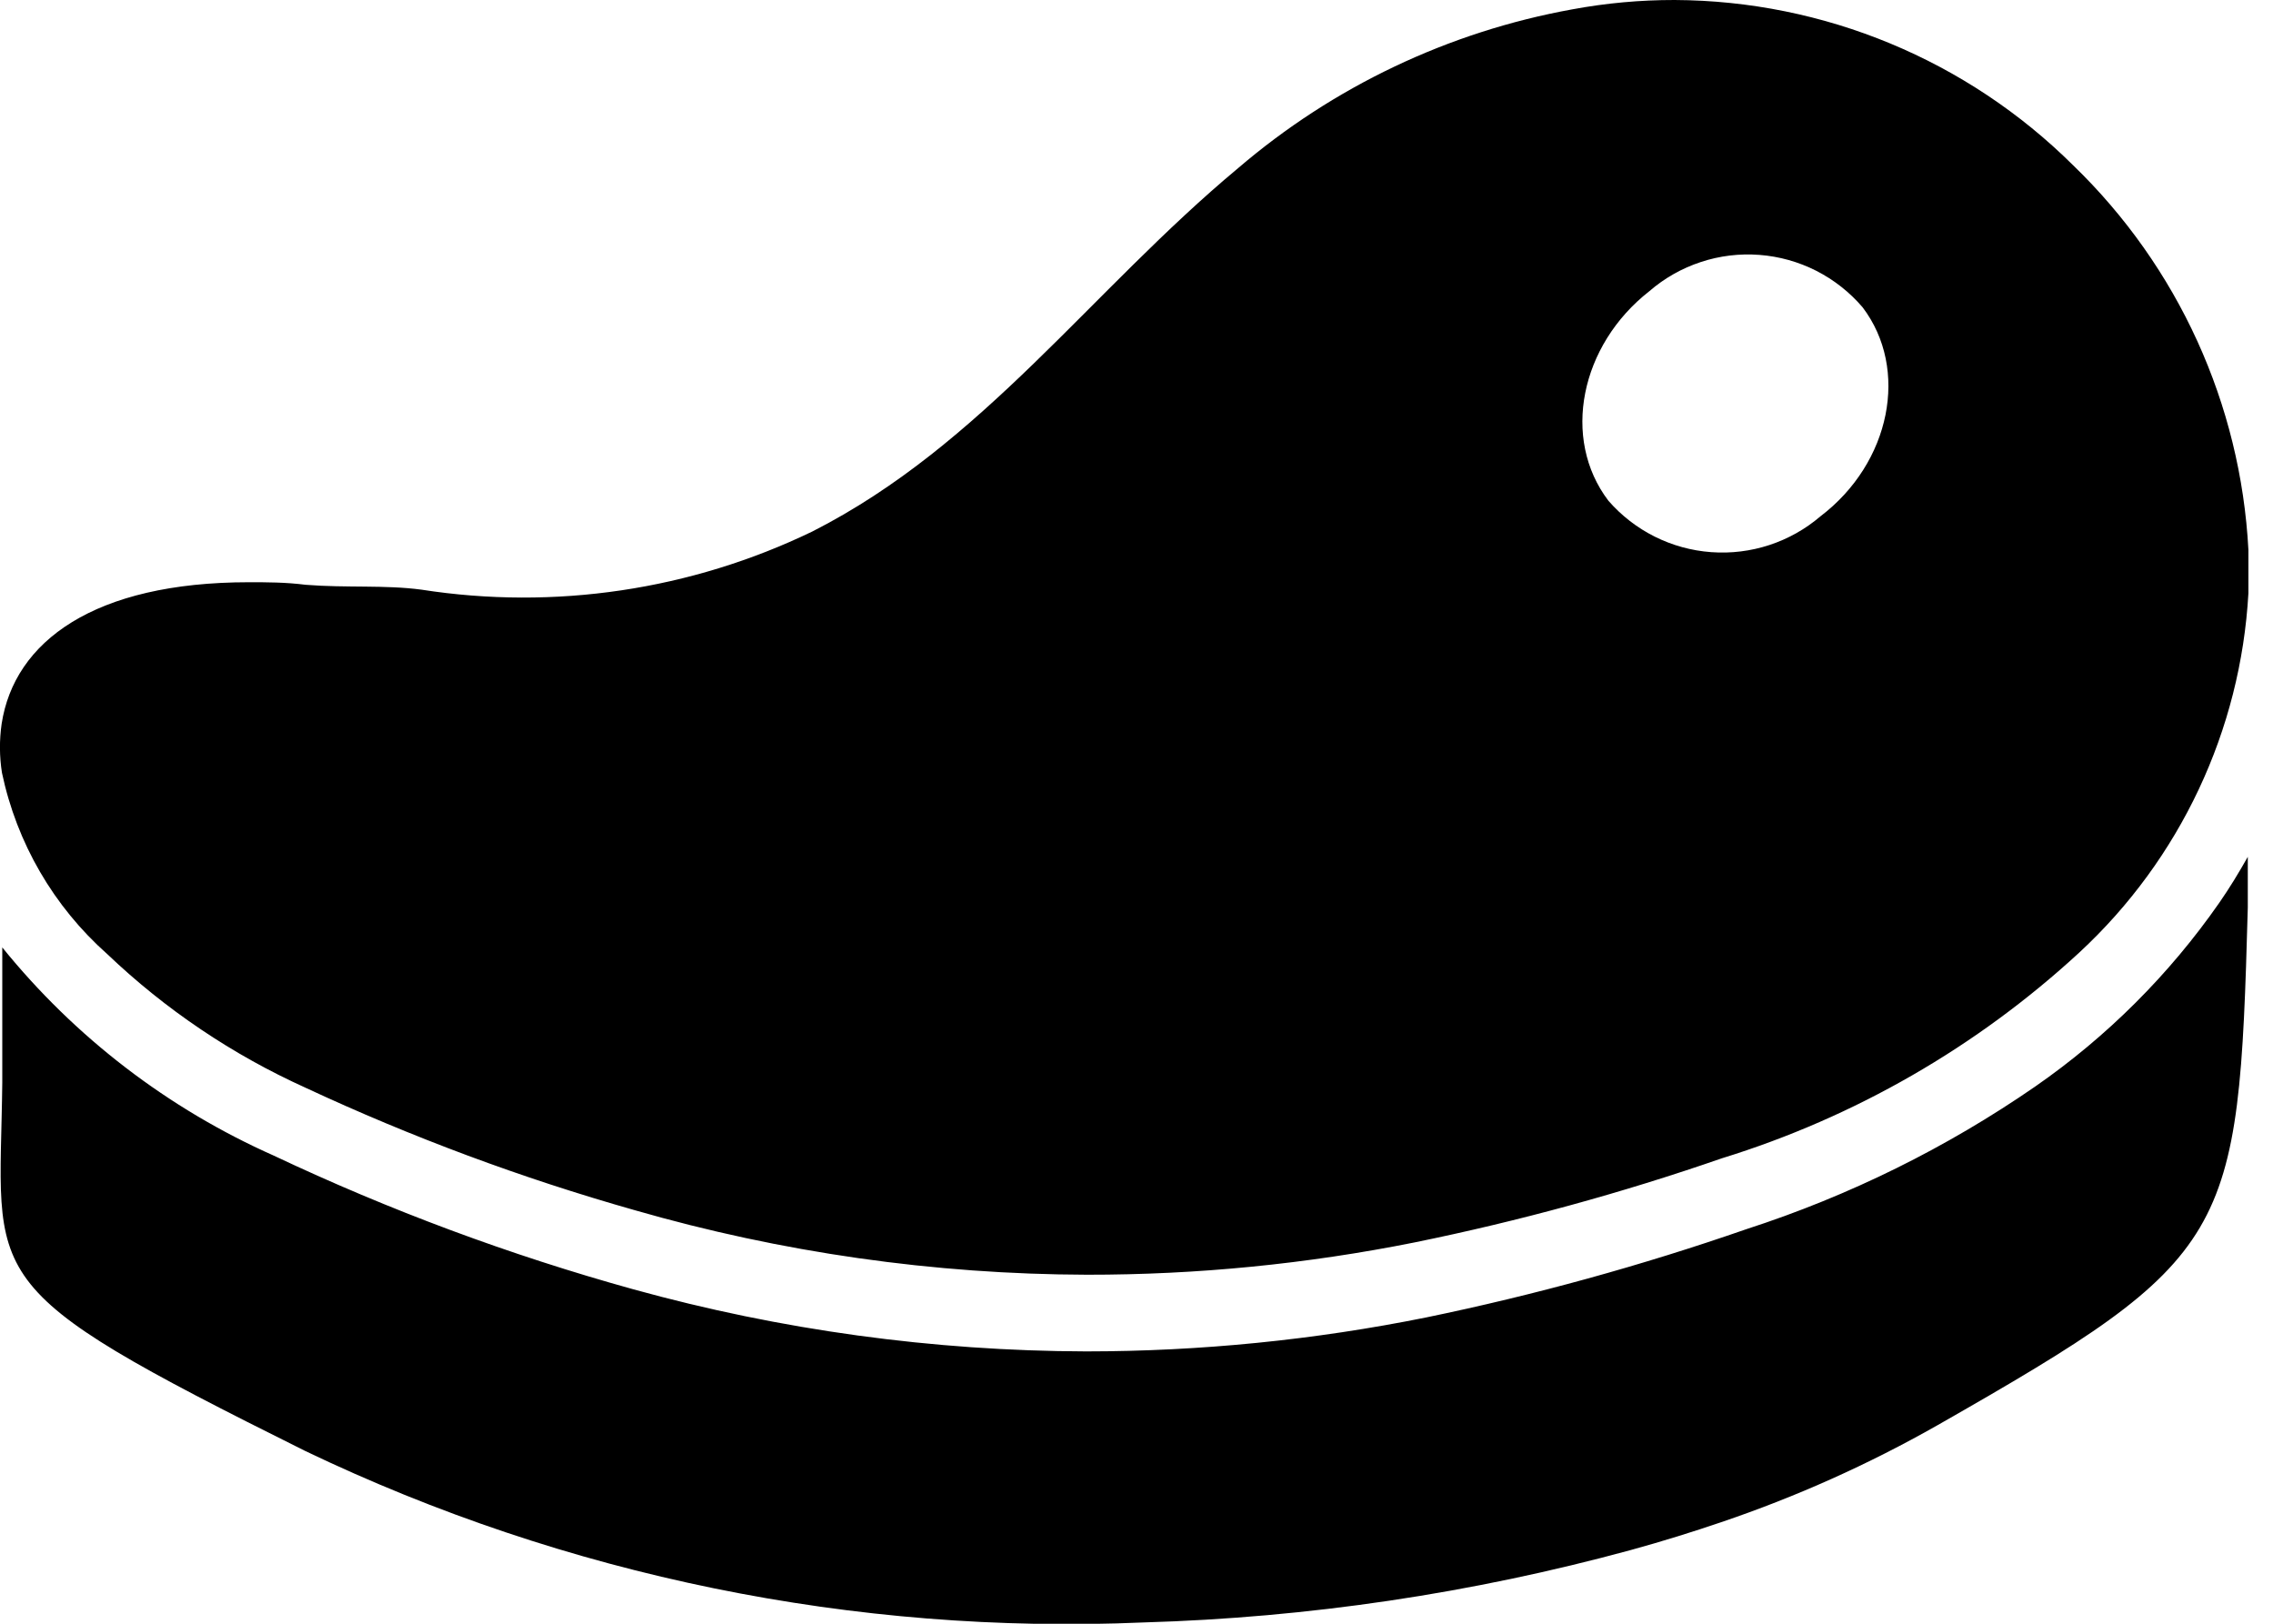 <svg width="56" height="40" viewBox="0 0 56 40" fill="none" xmlns="http://www.w3.org/2000/svg">
<g clip-path="url(#clip0_5_12277)">
<path d="M6.749 28.47C9.601 29.817 12.562 30.918 15.602 31.761C19.235 32.766 22.987 33.28 26.757 33.291C29.572 33.29 32.38 33.01 35.139 32.454C37.813 31.902 40.449 31.175 43.028 30.279C45.558 29.46 47.955 28.276 50.143 26.765C51.911 25.538 53.447 24.005 54.677 22.239C54.932 21.872 55.163 21.49 55.379 21.108C55.379 22.151 55.379 22.072 55.379 22.359C55.155 30.518 55.004 30.964 47.737 35.108C46.04 36.072 44.255 36.872 42.406 37.498C41.705 37.737 40.964 37.968 40.183 38.183C36.265 39.251 32.234 39.85 28.175 39.968C21.049 40.276 13.956 38.826 7.522 35.745C-0.741 31.634 4.21307e-06 31.634 0.056 26.669V23.339C1.849 25.555 4.143 27.313 6.749 28.47ZM0.04 17.833C0.351 15.801 2.319 14.343 6.135 14.343C6.574 14.343 7.036 14.343 7.53 14.406C8.534 14.486 9.49 14.406 10.383 14.526C13.665 15.037 17.025 14.537 20.016 13.092C24.215 10.956 26.869 7.171 30.502 4.143C32.85 2.132 35.691 0.782 38.733 0.231C39.566 0.076 40.412 -0.001 41.259 1.12121e-05C44.939 0.017 48.464 1.479 51.076 4.072C53.662 6.57 55.205 9.955 55.394 13.546V13.61C55.394 13.944 55.394 14.279 55.394 14.614C55.205 17.993 53.711 21.167 51.227 23.466C48.706 25.79 45.698 27.522 42.422 28.534C39.948 29.391 37.419 30.083 34.853 30.606C32.195 31.138 29.491 31.405 26.781 31.402C23.006 31.392 19.252 30.855 15.626 29.809C12.851 29.022 10.144 28.015 7.53 26.797C5.728 25.983 4.076 24.87 2.645 23.506C1.322 22.333 0.412 20.766 0.048 19.036C-0.015 18.637 -0.017 18.232 0.04 17.833ZM39.626 12.335C40.27 13.075 41.181 13.531 42.16 13.602C43.139 13.674 44.107 13.356 44.853 12.717C46.582 11.402 47.044 9.092 45.889 7.57C45.571 7.198 45.182 6.892 44.746 6.67C44.31 6.449 43.834 6.316 43.346 6.279C42.858 6.242 42.367 6.301 41.903 6.455C41.438 6.608 41.008 6.851 40.638 7.171C38.932 8.502 38.462 10.805 39.626 12.335Z" fill="black"/>
</g>
<defs>
<clipPath id="clip0_5_12277">
<rect width="55.402" height="40" fill="white"/>
</clipPath>
</defs>
</svg>
